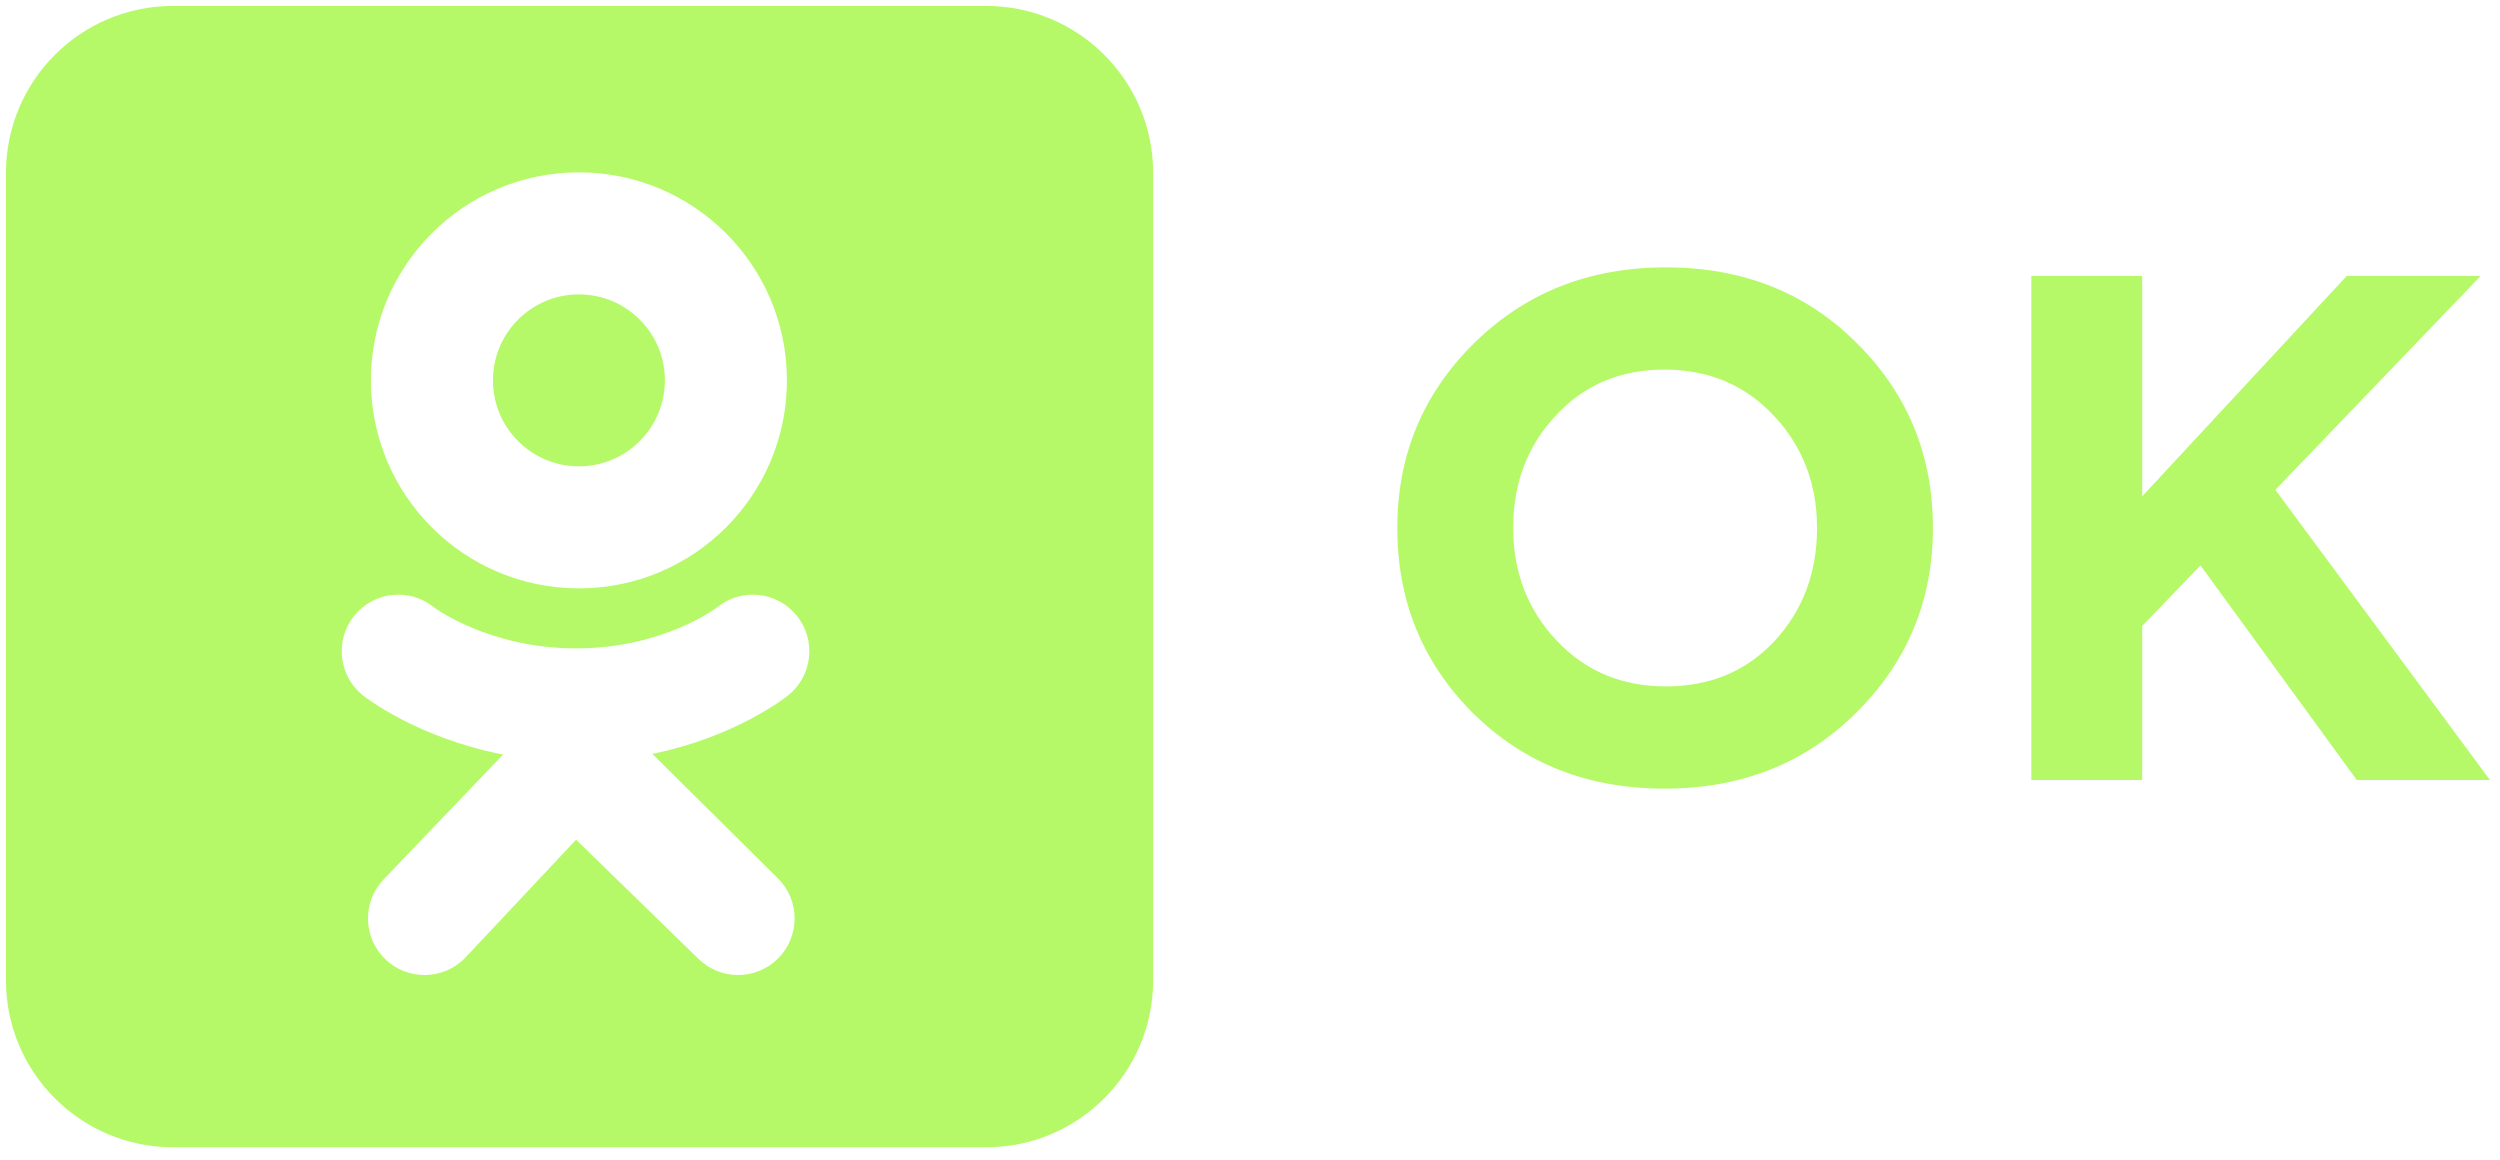 <?xml version="1.0" encoding="UTF-8"?> <svg xmlns="http://www.w3.org/2000/svg" width="125" height="58" viewBox="0 0 125 58" fill="none"><path fill-rule="evenodd" clip-rule="evenodd" d="M49.307 57.364C53.919 57.364 57.658 53.625 57.658 49.013V8.647C57.658 4.035 53.919 0.296 49.307 0.296H8.649C4.037 0.296 0.298 4.035 0.298 8.647V49.013C0.298 53.625 4.037 57.364 8.649 57.364H49.307ZM18.546 19.018C18.546 13.274 23.202 8.618 28.946 8.618C34.69 8.618 39.346 13.274 39.346 19.018C39.346 24.762 34.69 29.418 28.946 29.418C23.202 29.418 18.546 24.762 18.546 19.018ZM24.647 19.018C24.647 21.392 26.572 23.317 28.946 23.317C31.32 23.317 33.245 21.392 33.245 19.018C33.245 16.644 31.32 14.719 28.946 14.719C26.572 14.719 24.647 16.644 24.647 19.018ZM32.617 37.694C36.781 36.845 39.276 34.874 39.408 34.768C40.626 33.791 40.822 32.011 39.845 30.792C38.868 29.574 37.088 29.378 35.87 30.355C35.844 30.376 33.183 32.417 28.804 32.42C24.426 32.417 21.709 30.376 21.683 30.355C20.464 29.378 18.685 29.574 17.708 30.792C16.731 32.011 16.926 33.791 18.145 34.768C18.279 34.875 20.877 36.898 25.157 37.726L19.191 43.961C18.107 45.085 18.14 46.875 19.264 47.959C19.813 48.488 20.52 48.751 21.227 48.751C21.968 48.751 22.708 48.462 23.263 47.886L28.805 41.983L34.906 47.925C36.011 49.028 37.802 49.026 38.905 47.921C40.008 46.816 40.007 45.026 38.902 43.922L32.617 37.694Z" fill="#B6F968"></path><path d="M92.796 35.652C90.252 38.172 87.06 39.432 83.22 39.432C79.38 39.432 76.188 38.172 73.644 35.652C71.124 33.132 69.864 30.048 69.864 26.4C69.864 22.776 71.136 19.704 73.68 17.184C76.248 14.64 79.452 13.368 83.292 13.368C87.132 13.368 90.312 14.628 92.832 17.148C95.376 19.668 96.648 22.752 96.648 26.4C96.648 30.024 95.364 33.108 92.796 35.652ZM77.82 32.016C79.26 33.552 81.084 34.32 83.292 34.32C85.5 34.32 87.312 33.564 88.728 32.052C90.144 30.516 90.852 28.632 90.852 26.4C90.852 24.192 90.132 22.32 88.692 20.784C87.252 19.248 85.428 18.48 83.22 18.48C81.012 18.48 79.2 19.248 77.784 20.784C76.368 22.296 75.66 24.168 75.66 26.4C75.66 28.608 76.38 30.48 77.82 32.016Z" fill="#B6F968"></path><path d="M101.566 39V13.8H107.11V24.816L117.334 13.8H124.03L113.77 24.492L124.498 39H117.838L110.026 28.272L107.11 31.296V39H101.566Z" fill="#B6F968"></path></svg> 